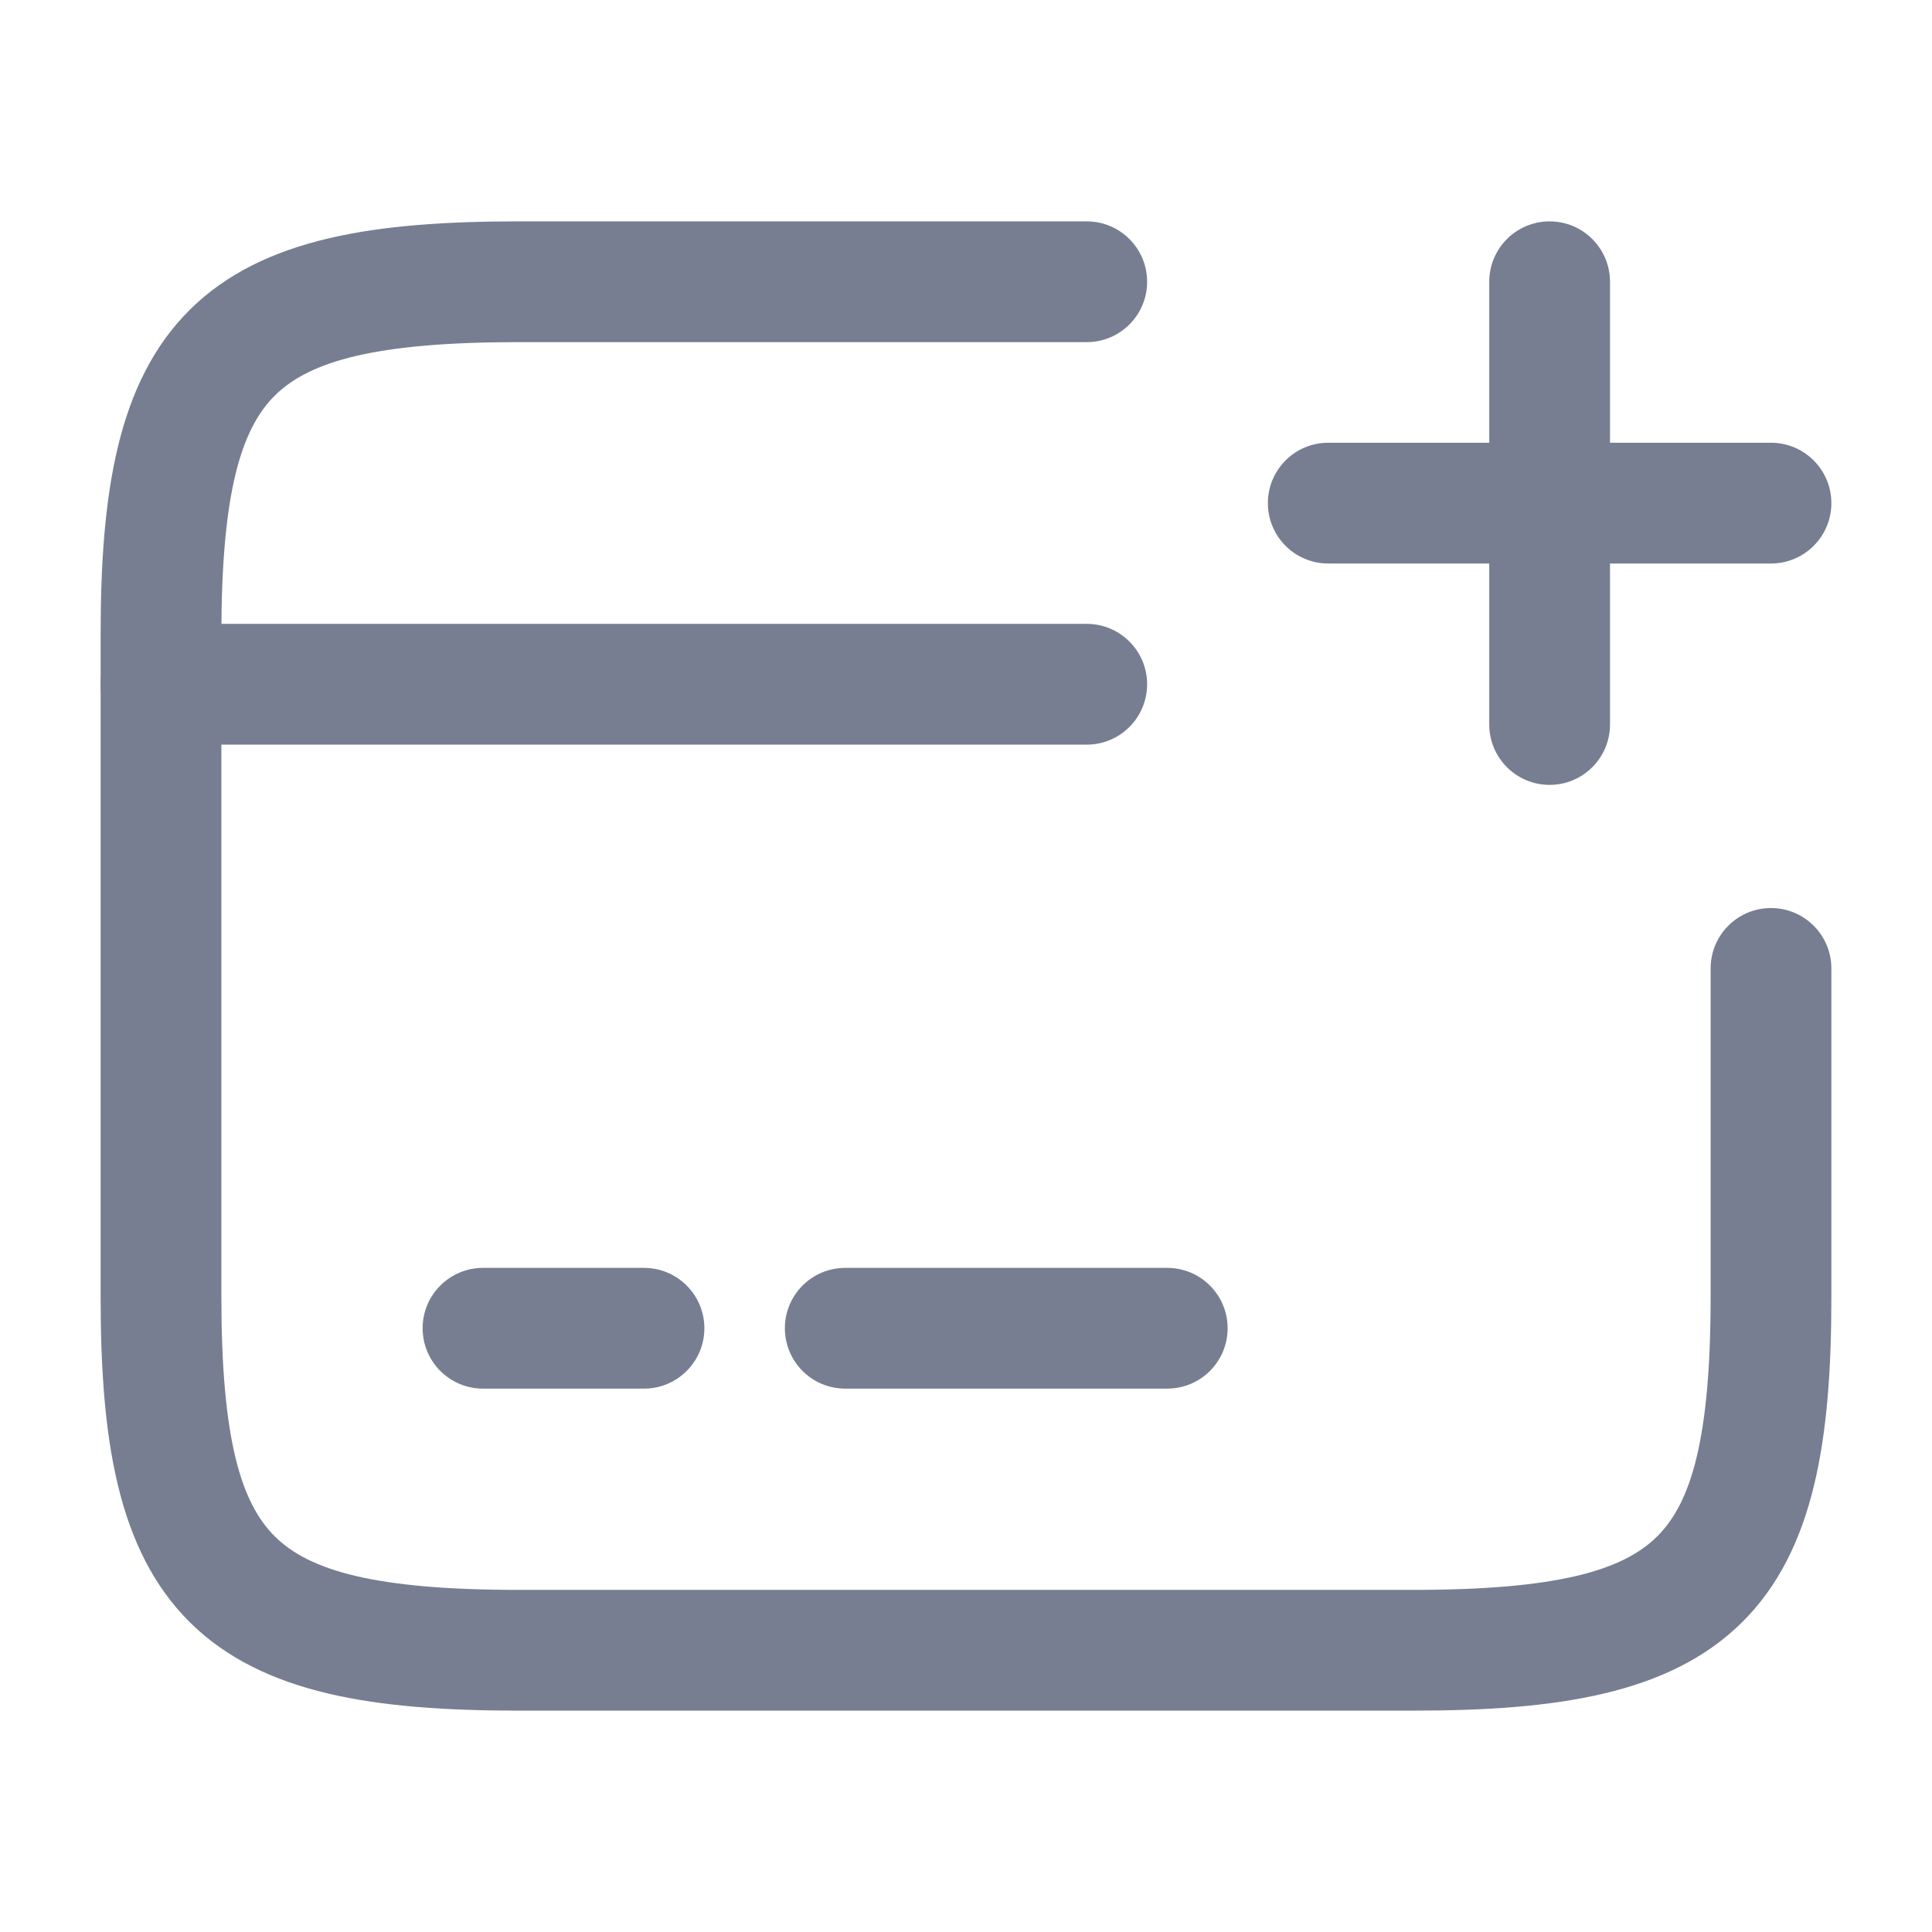 <svg width="24" height="24" viewBox="0 0 24 24" fill="none" xmlns="http://www.w3.org/2000/svg">
<path fill-rule="evenodd" clip-rule="evenodd" d="M1.25 8.5C1.25 8.086 1.586 7.75 2 7.75H13.5C13.914 7.75 14.25 8.086 14.25 8.5C14.25 8.914 13.914 9.25 13.5 9.25H2C1.586 9.25 1.25 8.914 1.25 8.5Z" fill="#777E91"/>
<path fill-rule="evenodd" clip-rule="evenodd" d="M5.25 16.5C5.25 16.086 5.586 15.75 6 15.75H8C8.414 15.75 8.75 16.086 8.75 16.5C8.75 16.914 8.414 17.25 8 17.25H6C5.586 17.25 5.25 16.914 5.25 16.5Z" fill="#777E91"/>
<path fill-rule="evenodd" clip-rule="evenodd" d="M9.75 16.5C9.75 16.086 10.085 15.75 10.5 15.75H14.5C14.914 15.75 15.25 16.086 15.25 16.5C15.25 16.914 14.914 17.25 14.5 17.25H10.5C10.085 17.25 9.75 16.914 9.75 16.5Z" fill="#777E91"/>
<path fill-rule="evenodd" clip-rule="evenodd" d="M3.416 4.912C2.991 5.332 2.75 6.131 2.75 7.89V16.11C2.75 17.869 2.991 18.668 3.416 19.088C3.844 19.511 4.659 19.75 6.44 19.75H17.56C19.341 19.75 20.156 19.511 20.584 19.088C21.009 18.668 21.25 17.869 21.25 16.11V12.03C21.25 11.616 21.585 11.28 22 11.28C22.414 11.28 22.75 11.616 22.75 12.03V16.11C22.75 17.861 22.546 19.257 21.638 20.155C20.734 21.049 19.329 21.25 17.56 21.25H6.44C4.671 21.25 3.266 21.049 2.361 20.155C1.454 19.257 1.25 17.861 1.25 16.11V7.89C1.25 6.139 1.454 4.743 2.361 3.845C3.266 2.951 4.671 2.75 6.44 2.75H13.5C13.914 2.75 14.25 3.086 14.25 3.5C14.25 3.914 13.914 4.25 13.5 4.25H6.44C4.659 4.25 3.844 4.489 3.416 4.912Z" fill="#777E91"/>
<path fill-rule="evenodd" clip-rule="evenodd" d="M15.75 6.25C15.75 5.836 16.085 5.5 16.5 5.5H22C22.414 5.5 22.75 5.836 22.75 6.25C22.75 6.664 22.414 7 22 7H16.5C16.085 7 15.75 6.664 15.75 6.25Z" fill="#777E91"/>
<path fill-rule="evenodd" clip-rule="evenodd" d="M19.25 2.75C19.664 2.75 20 3.086 20 3.5V9C20 9.414 19.664 9.75 19.25 9.75C18.835 9.75 18.5 9.414 18.5 9V3.5C18.5 3.086 18.835 2.75 19.25 2.75Z" fill="#777E91"/>
</svg>
